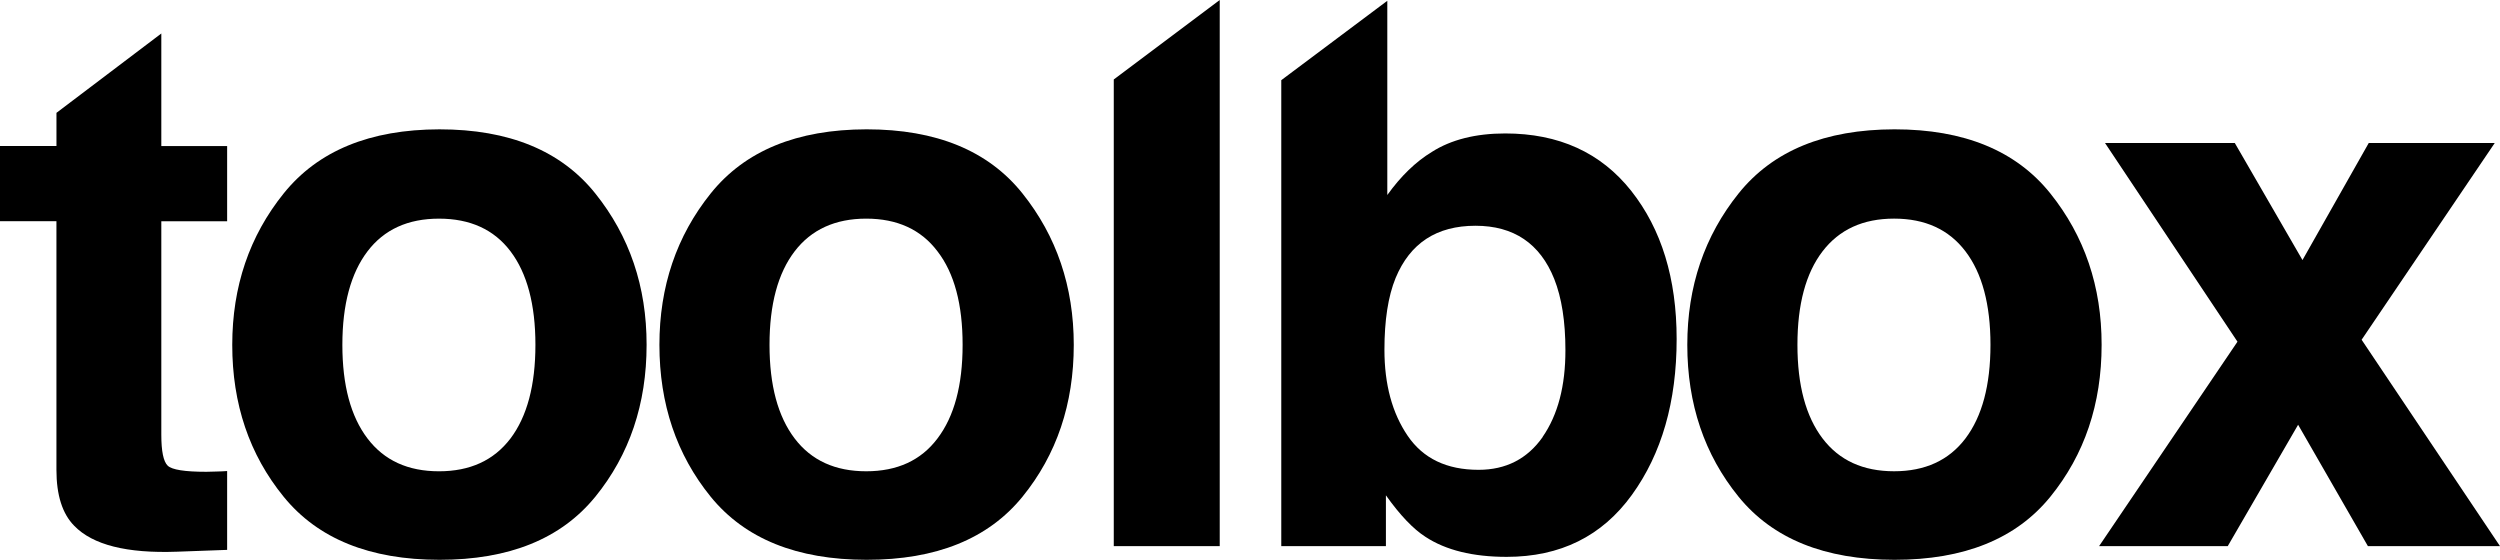 <svg viewBox="0 0 1792 401.27" xmlns="http://www.w3.org/2000/svg"><path d="m0 158.56v-53.91h40.47v-23.77l75.16-56.88v80.7h47.18v53.91h-47.18v153c0 11.88 1.53 19.21 4.55 22.16s12.26 4.41 27.72 4.41c2.35 0 4.76-.12 7.3-.19s5.14-.14 7.61-.35v56.51l-36 1.31c-35.93 1.3-60.36-4.88-73.58-18.55-8.53-8.62-12.78-22-12.78-40.11v-178.24z"/><path d="m426.68 356.09q-36.79 45.22-111.68 45.18t-111.65-45.18q-36.91-45.31-36.87-108.93 0-62.69 36.87-108.52t111.65-45.93q74.86 0 111.7 45.94t36.78 108.52q0 63.66-36.78 108.93m-60.75-41.82c11.87-15.8 17.84-38.12 17.84-67.11s-6-51.34-17.84-67-28.95-23.44-51.27-23.44-39.37 7.8-51.27 23.45-18 38-18 67 6 51.31 18 67.11 29.05 23.53 51.27 23.53 39.32-7.82 51.25-23.54"/><path d="m732.89 356.09q-36.82 45.22-111.74 45.18t-111.7-45.18q-36.78-45.31-36.78-108.93 0-62.69 36.78-108.52t111.7-45.94q75 0 111.74 45.94t36.79 108.52q0 63.66-36.79 108.93m-60.89-41.81c12-15.8 18-38.12 18-67.11s-5.91-51.34-18-67c-11.8-15.65-28.91-23.45-51.09-23.45s-39.35 7.8-51.32 23.45-18 38-18 67 6 51.31 18 67.11 29.1 23.53 51.32 23.53 39.28-7.81 51.09-23.53"/><path d="m874.3 391.48h-75.95v-334.52l75.95-56.96z"/><path d="m1169.25 136.8q32.57 41.2 32.57 106.2 0 67.41-32.11 111.78t-89.71 44.38q-36.31 0-58.17-14.32-13.23-8.45-28.41-29.8v36.43h-75v-334l76-56.9v139.21c9.69-13.49 20.28-23.8 32-30.93 13.72-8.72 31.27-13.2 52.52-13.2q57.67 0 90.31 41.14m-63.49 176.37q16.39-23.7 16.33-62.17 0-30.79-8-51c-10.17-25.47-29.07-38.17-56.46-38.17-27.82 0-46.89 12.41-57.27 37.47-5.38 13.19-8 30.35-8 51.39 0 24.9 5.56 45.38 16.65 61.68s28 24.4 50.83 24.4q29.46 0 46-23.58"/><path d="m1469.67 356.09q-36.75 45.22-111.73 45.18t-111.7-45.18q-36.79-45.31-36.78-108.93 0-62.69 36.78-108.52t111.7-45.94q74.91 0 111.73 45.94t36.77 108.52q0 63.66-36.77 108.93m-60.82-41.82c11.93-15.8 17.92-38.12 17.92-67.11s-6-51.34-17.92-67-28.91-23.45-51.16-23.45-39.29 7.8-51.29 23.45-18 38-18 67 6 51.31 18 67.11 29.07 23.53 51.29 23.53 39.28-7.85 51.16-23.53"/><path d="m1504.62 391.48 99.2-146.55-94.95-142.43h93.03l48.52 83.91 47.5-83.91h90.32l-95.43 141.03 99.19 147.95h-94.68l-50.03-87.02-50.45 87.02z"/></svg>